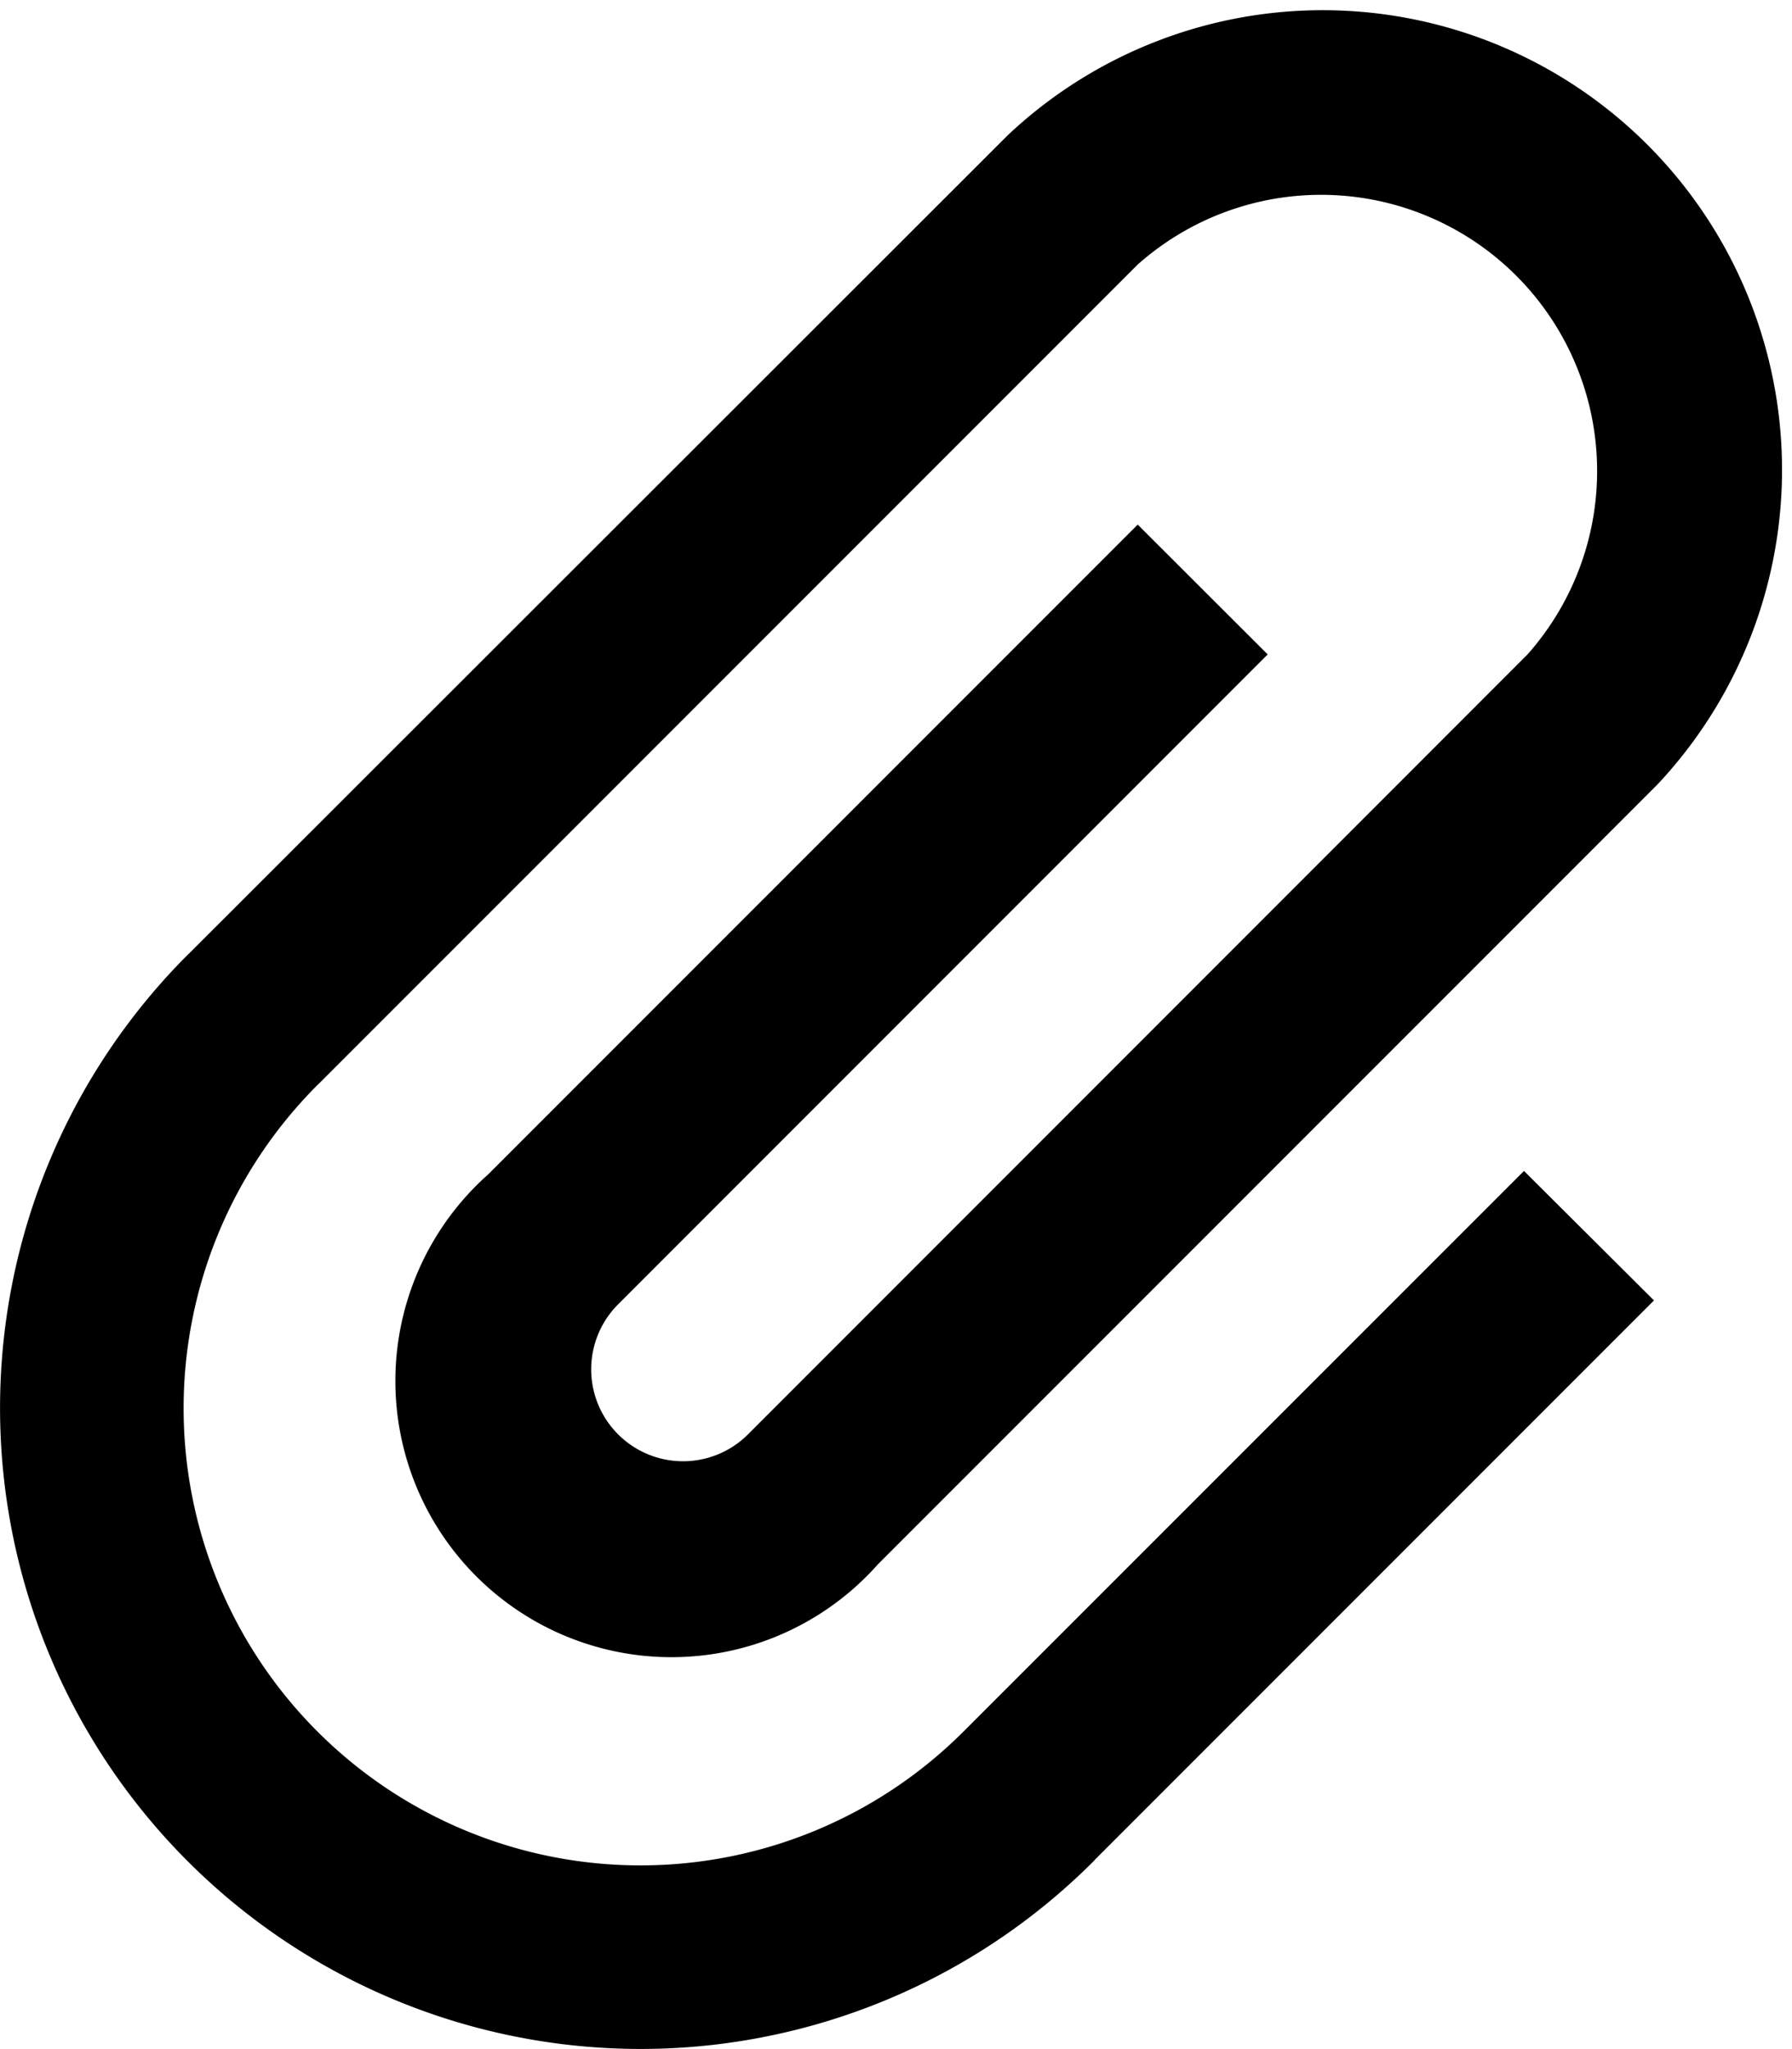 <svg xmlns="http://www.w3.org/2000/svg" width="16.877" height="19.288" viewBox="0 0 16.877 19.288">
  <path id="Icon_metro-attachment" data-name="Icon metro-attachment" d="M15.474,8.088,14.25,6.866,8.132,12.983a2.6,2.6,0,1,0,3.671,3.67l7.342-7.341A4.326,4.326,0,0,0,13.027,3.2L5.319,10.9l-.017.016a6.033,6.033,0,0,0,8.533,8.531l.015-.017h0l5.262-5.261L17.888,12.95l-5.262,5.26-.016.016a4.3,4.3,0,0,1-6.086-6.084l.017-.016h0L14.25,4.418a2.6,2.6,0,0,1,3.671,3.67L10.58,15.429a.865.865,0,0,1-1.224-1.223l6.118-6.118Z" transform="translate(-3.535 -1.928)"/>
</svg>
